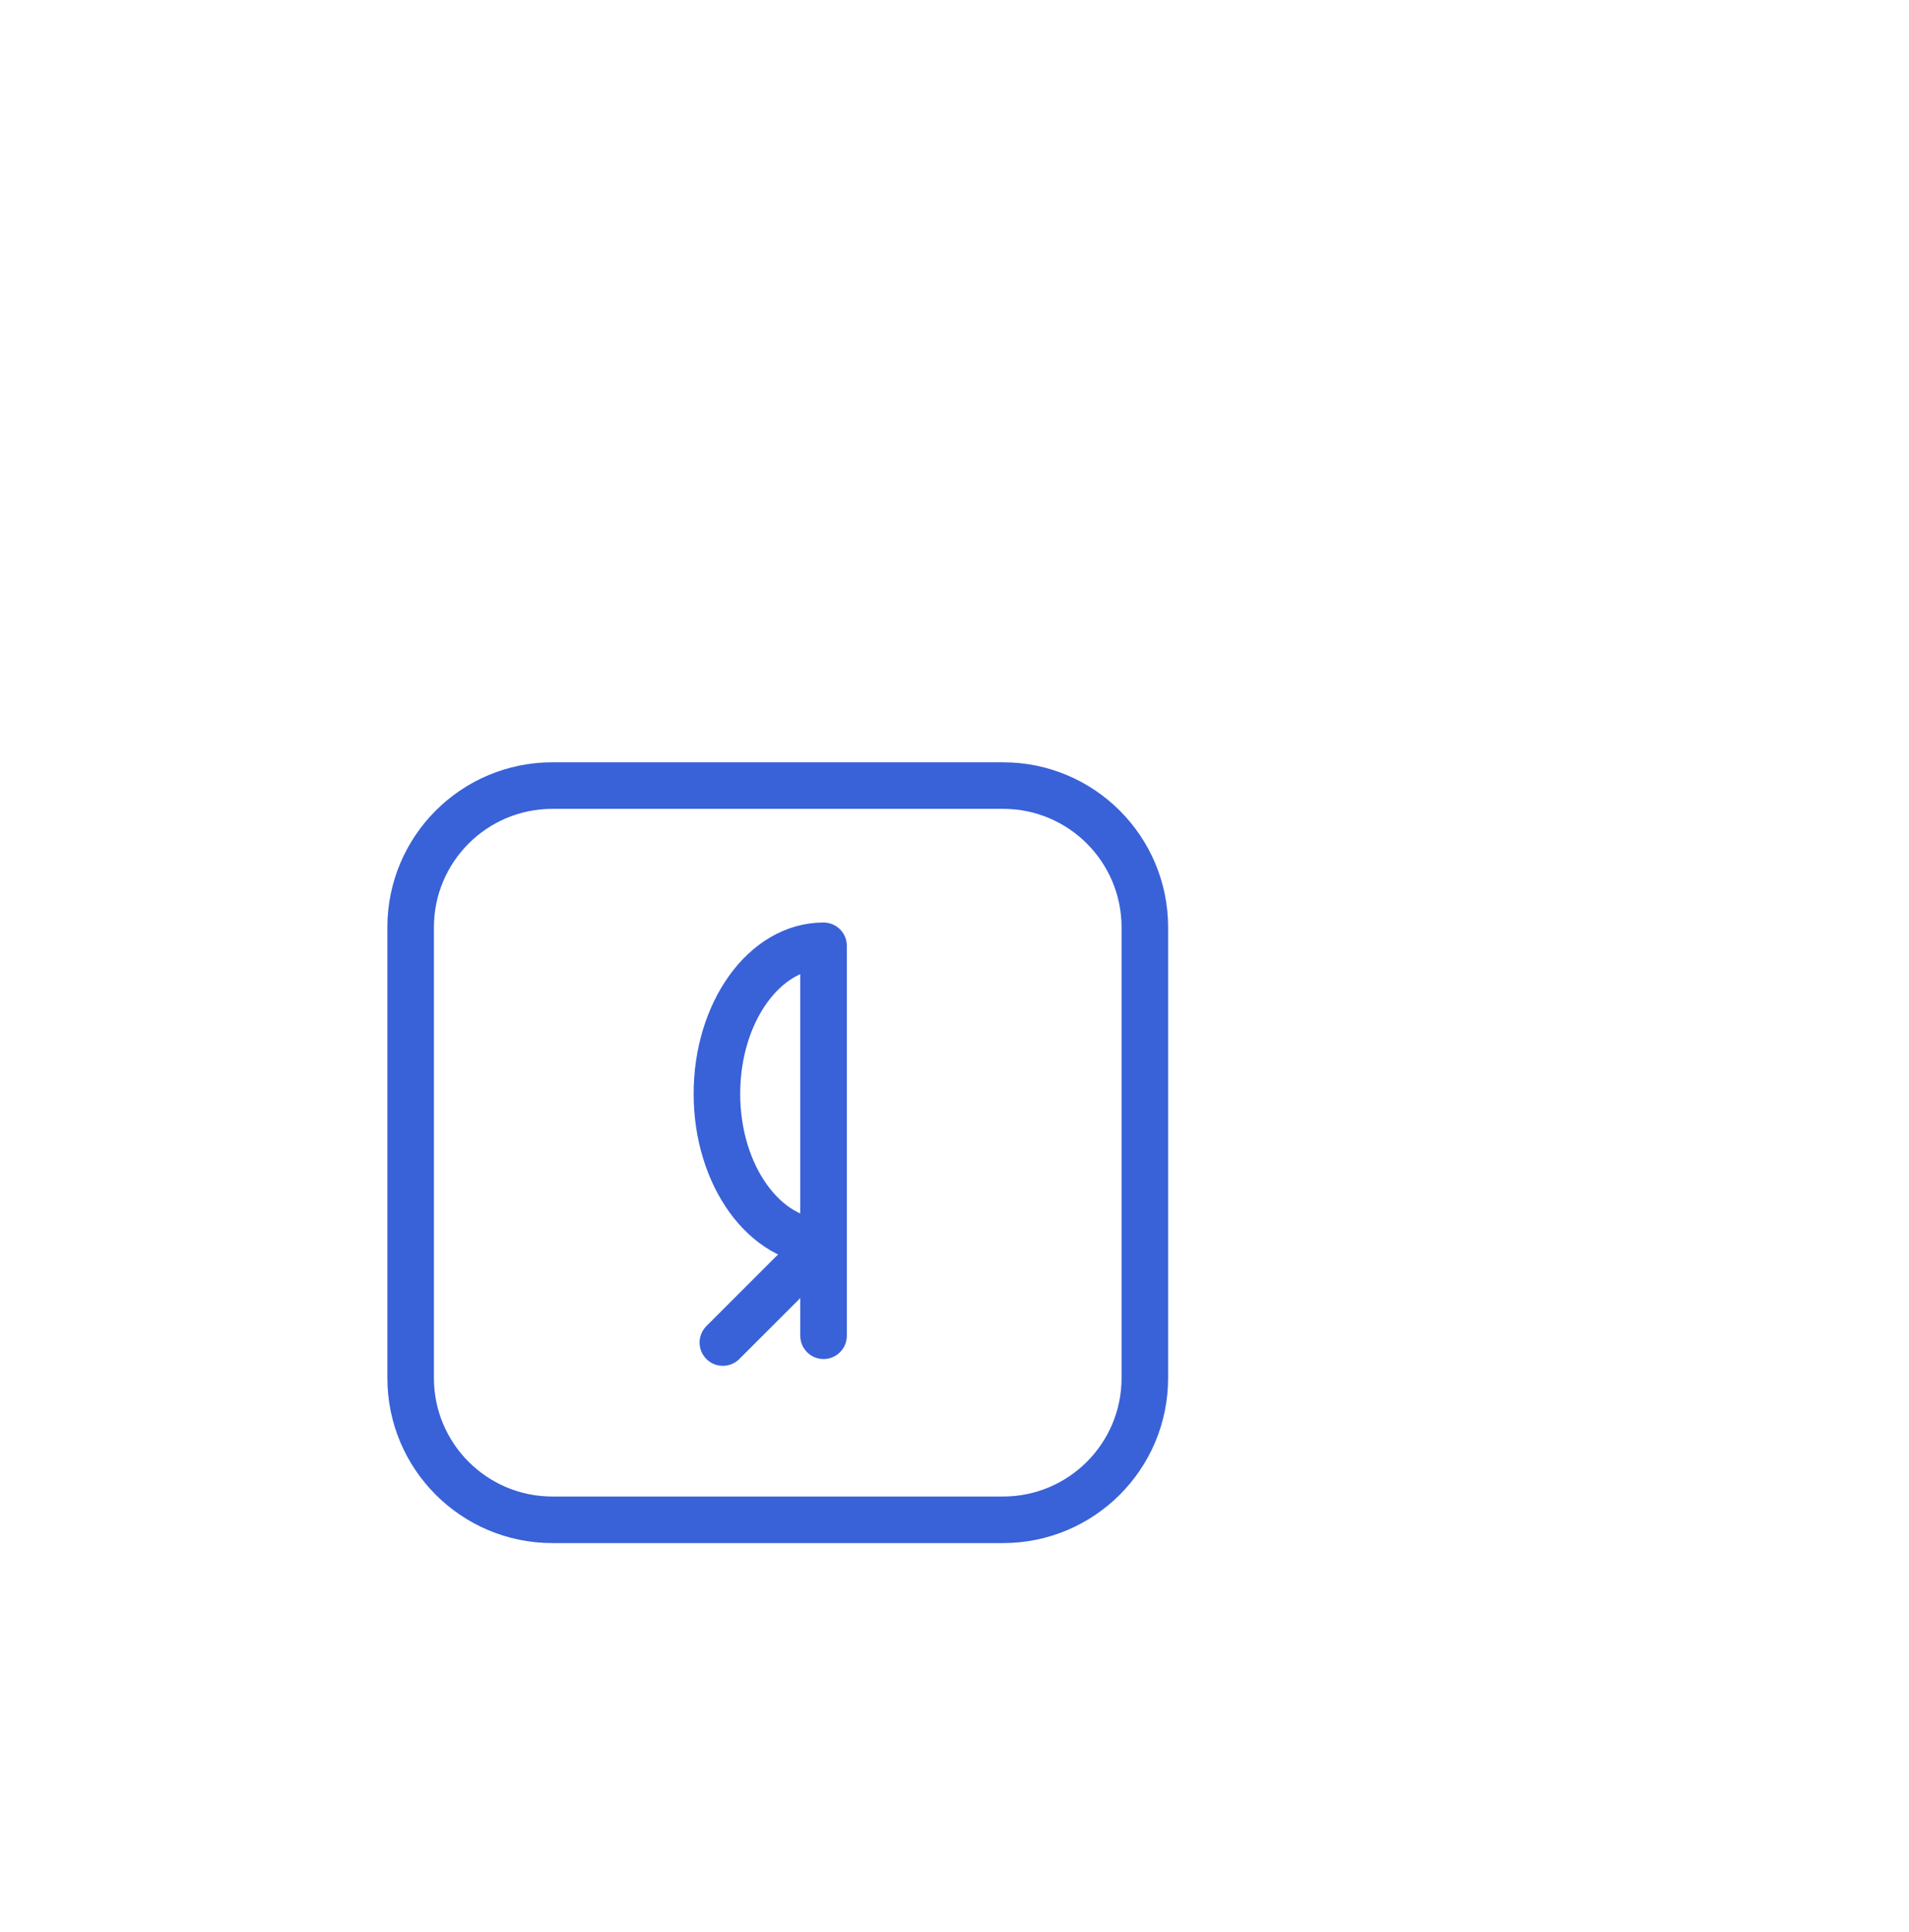 <?xml version="1.0" encoding="UTF-8"?> <svg xmlns="http://www.w3.org/2000/svg" width="82" height="83" viewBox="0 0 82 83" fill="none"><g filter="url(#filter0_d_101_4098)"><rect x="15.383" y="0.486" width="66.05" height="66.05" rx="15" fill="white"></rect><path d="M58.086 17.742H38.729C35.365 17.742 32.639 20.468 32.639 23.832V43.189C32.639 46.552 35.365 49.279 38.729 49.279H58.086C61.449 49.279 64.176 46.552 64.176 43.189V23.832C64.176 20.468 61.449 17.742 58.086 17.742Z" stroke="#3962D8" stroke-width="2" stroke-miterlimit="10" stroke-linecap="round"></path><path d="M46.05 41.666L50.375 37.342C47.853 37.342 45.795 34.491 45.795 30.983C45.795 27.475 47.841 24.624 50.375 24.624V41.374" stroke="#3962D8" stroke-width="2" stroke-linecap="round" stroke-linejoin="round"></path></g><defs><filter id="filter0_d_101_4098" x="0.383" y="0.486" width="81.05" height="82.05" filterUnits="userSpaceOnUse" color-interpolation-filters="sRGB"><feFlood flood-opacity="0" result="BackgroundImageFix"></feFlood><feColorMatrix in="SourceAlpha" type="matrix" values="0 0 0 0 0 0 0 0 0 0 0 0 0 0 0 0 0 0 127 0" result="hardAlpha"></feColorMatrix><feOffset dx="-15" dy="16"></feOffset><feComposite in2="hardAlpha" operator="out"></feComposite><feColorMatrix type="matrix" values="0 0 0 0 0 0 0 0 0 0 0 0 0 0 0 0 0 0 0.08 0"></feColorMatrix><feBlend mode="normal" in2="BackgroundImageFix" result="effect1_dropShadow_101_4098"></feBlend><feBlend mode="normal" in="SourceGraphic" in2="effect1_dropShadow_101_4098" result="shape"></feBlend></filter></defs></svg> 